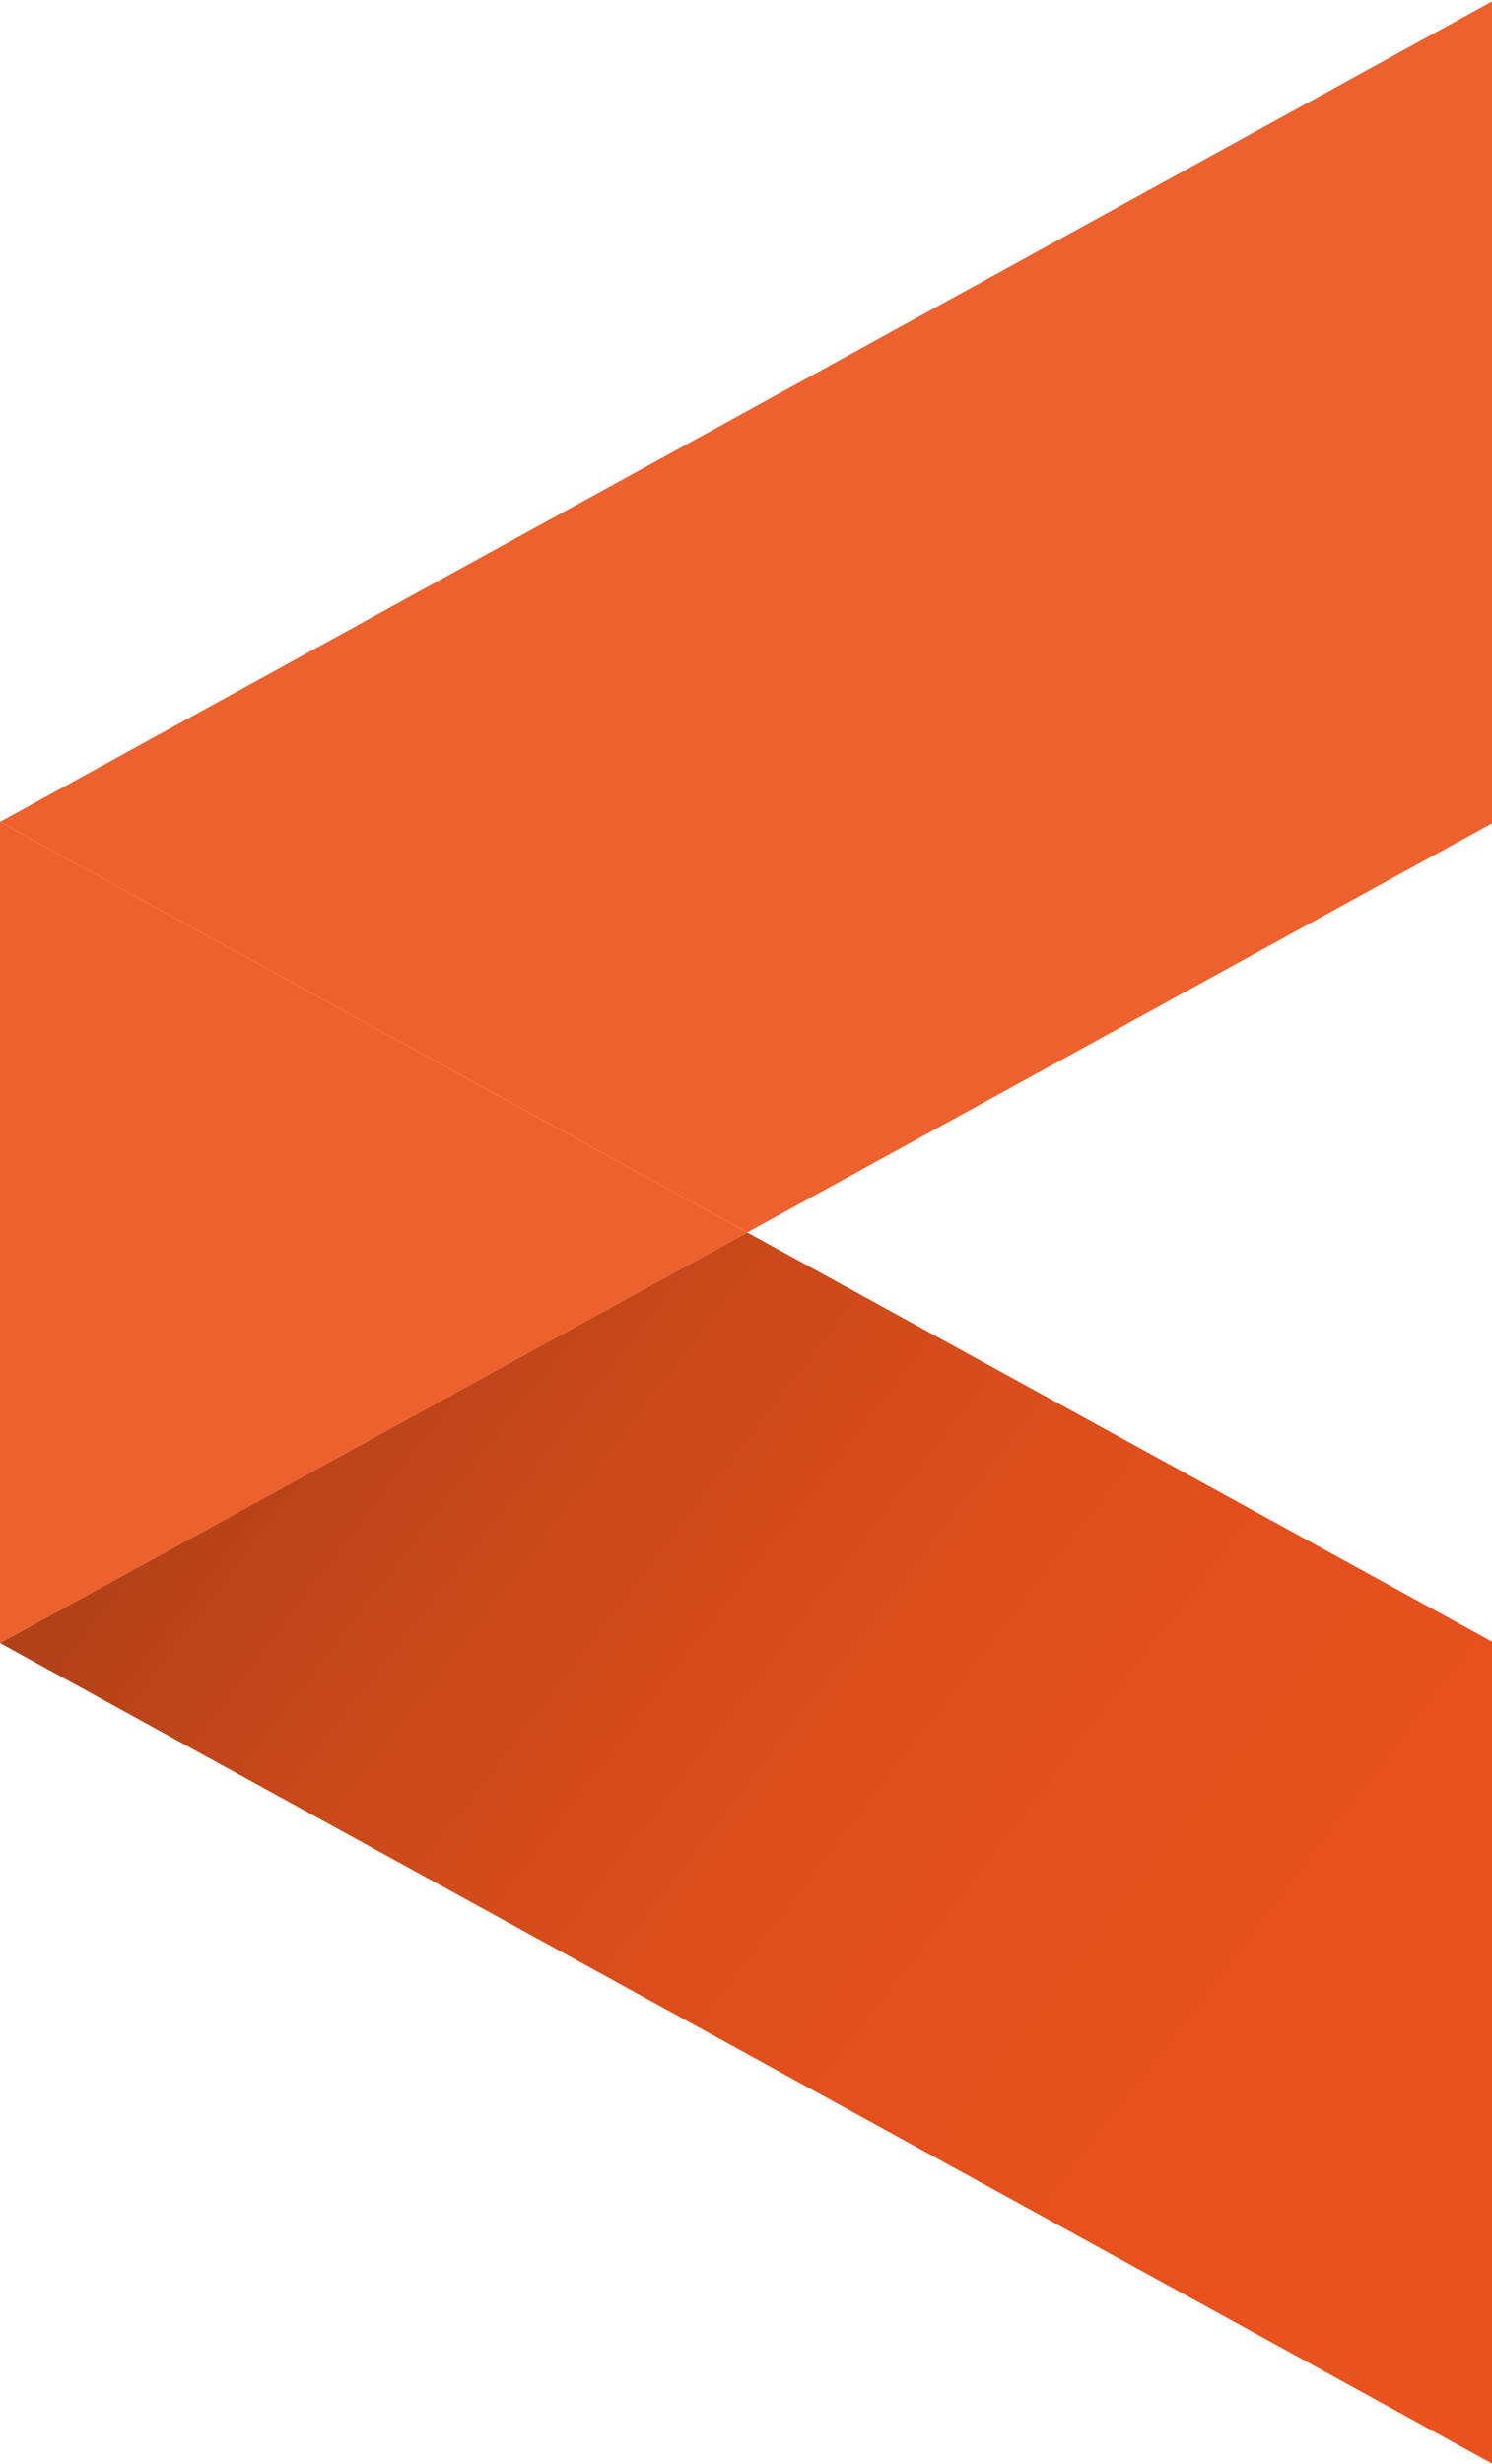 <svg width="206" height="340" viewBox="0 0 206 340" fill="none" xmlns="http://www.w3.org/2000/svg">
<path d="M206.35 340.114L0 226.707L103.169 170.054L206.35 226.707V340.114Z" fill="url(#paint0_linear_373_4134)"/>
<path d="M103.169 170.054L0 113.412V226.707L103.169 170.054Z" fill="#EC612D"/>
<path d="M206.35 0.005L0 113.412L103.169 170.054L206.35 113.412V0.005Z" fill="#EC612D"/>
<defs>
<linearGradient id="paint0_linear_373_4134" x1="19.489" y1="168.579" x2="210.109" y2="314.977" gradientUnits="userSpaceOnUse">
<stop stop-color="#A13C16"/>
<stop offset="0.12" stop-color="#B54218"/>
<stop offset="0.3" stop-color="#CB491A"/>
<stop offset="0.5" stop-color="#DC4E1C"/>
<stop offset="0.72" stop-color="#E5511D"/>
<stop offset="1" stop-color="#E9521E"/>
</linearGradient>
</defs>
</svg>
